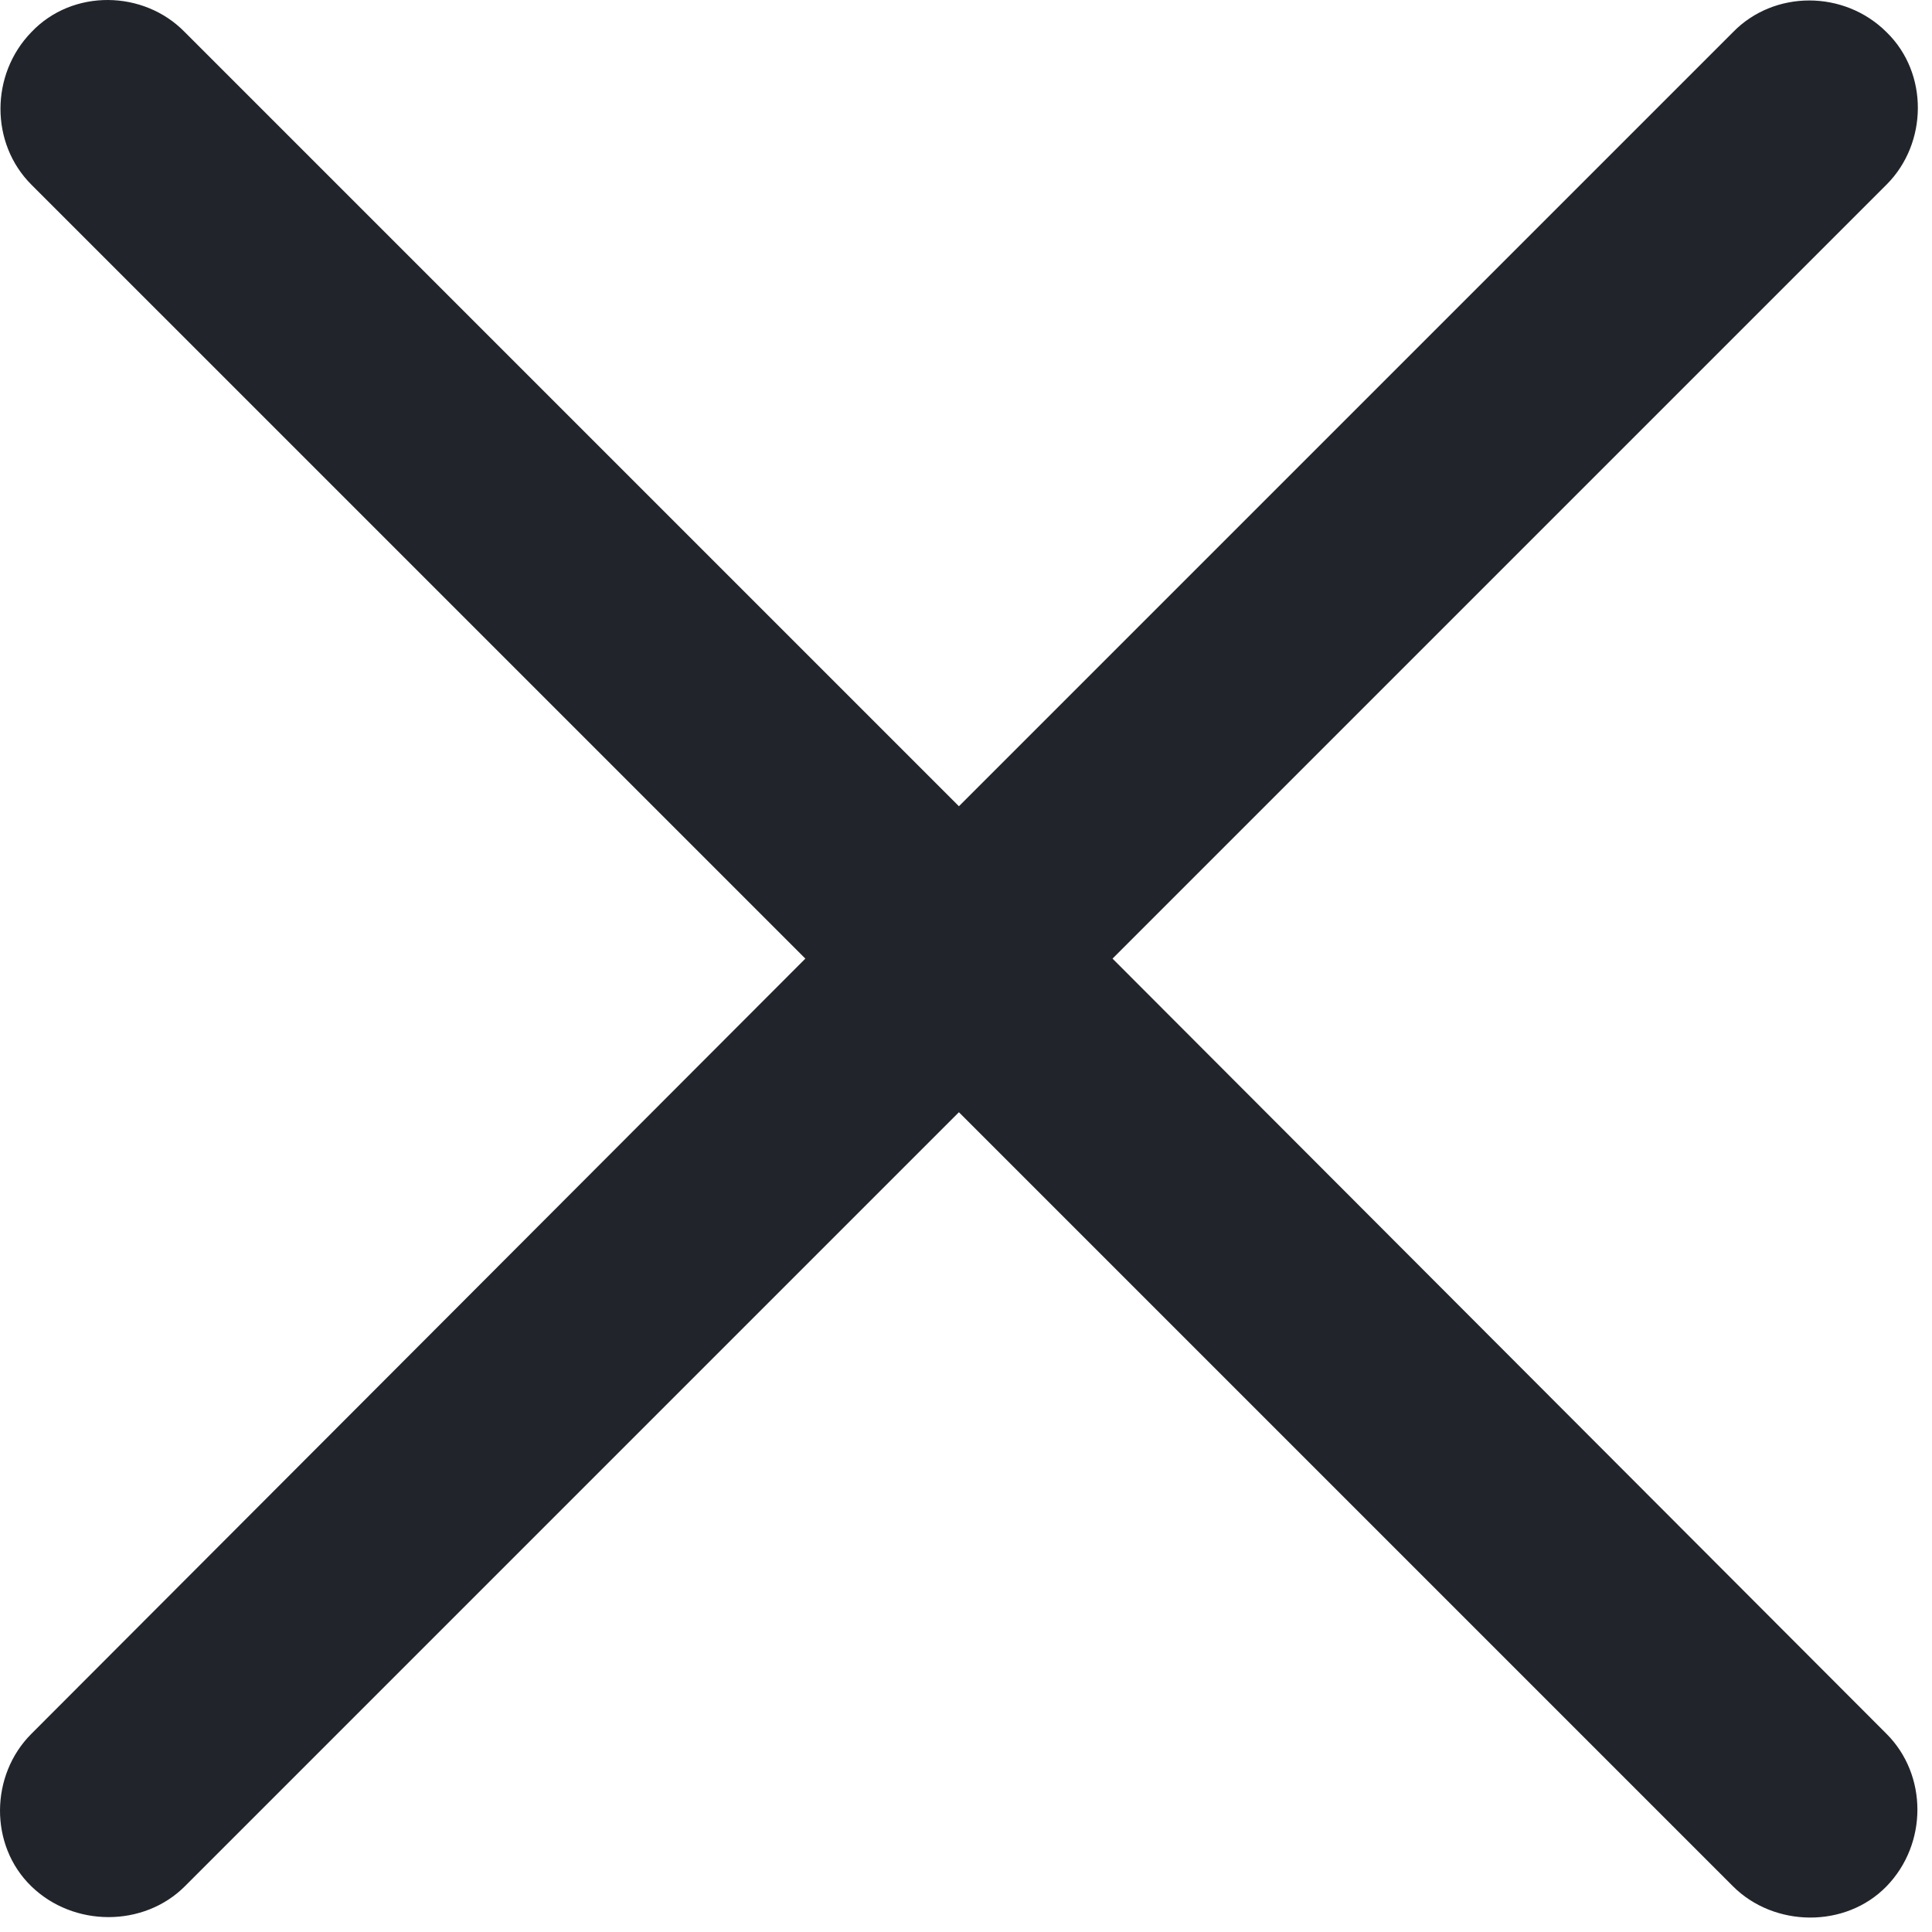 <svg width="39" height="39" viewBox="0 0 39 39" fill="none" xmlns="http://www.w3.org/2000/svg">
<path d="M0.632 38.077C-0.223 37.247 -0.198 35.831 0.632 35.001L16.257 19.351L0.632 3.726C-0.198 2.896 -0.198 1.505 0.632 0.65C1.462 -0.229 2.902 -0.204 3.732 0.65L19.357 16.275L34.982 0.65C35.812 -0.204 37.228 -0.204 38.083 0.65C38.937 1.48 38.913 2.896 38.083 3.726L22.458 19.351L38.083 35.001C38.913 35.831 38.913 37.222 38.083 38.077C37.253 38.931 35.812 38.907 34.982 38.077L19.357 22.452L3.732 38.077C2.902 38.907 1.486 38.907 0.632 38.077Z" fill="#21252B"/>
</svg>
